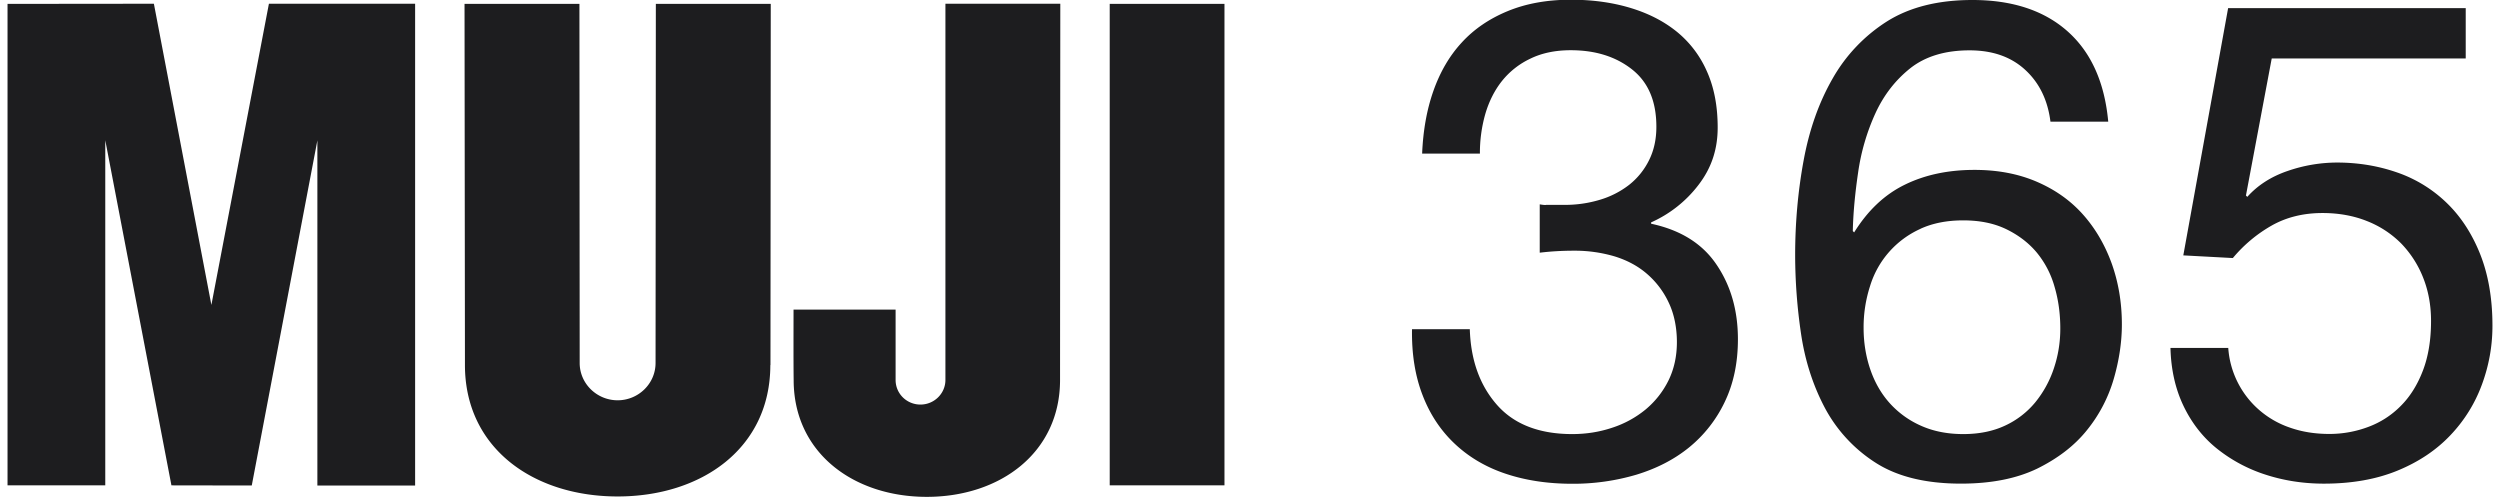 <svg xmlns="http://www.w3.org/2000/svg" width="166" height="33" fill="none"><g fill="#1D1D1F" clip-path="url(#a)"><path d="M81.305.257h-7.62v31.971h7.62zM21.074 9.32l-4.357 22.917-5.334-.009L6.99 9.312v22.916H.5V.258l9.718-.01 3.818 19.999L17.856.248h9.708v31.99h-6.49zM51.15 24.238c0 5.525-4.555 8.727-10.14 8.727-5.584 0-10.138-3.202-10.138-8.727L30.845.258h7.629l.017 23.847c0 1.366 1.139 2.474 2.52 2.474 1.38 0 2.518-1.108 2.518-2.474L43.548.257h7.63l-.019 23.99zM70.387 25.231c0 4.825-3.972 7.76-8.848 7.76s-8.84-2.935-8.84-7.76c-.017-1.206-.008-2.98-.008-4.674h6.777v4.674c0 .905.735 1.632 1.65 1.632s1.658-.736 1.658-1.632V.248h7.628zM102.641 13.604h1.264a8 8 0 0 0 2.322-.337 5.9 5.9 0 0 0 1.936-.984 4.76 4.76 0 0 0 1.327-1.632q.495-.984.493-2.235c0-1.694-.538-2.962-1.623-3.813-1.085-.852-2.438-1.268-4.061-1.268q-1.535 0-2.68.558a5.3 5.3 0 0 0-1.892 1.49c-.493.621-.86 1.357-1.102 2.182a9.4 9.4 0 0 0-.359 2.634H94.43c.063-1.517.305-2.9.744-4.15.44-1.251 1.058-2.324 1.874-3.211.816-.896 1.829-1.588 3.048-2.093 1.219-.506 2.626-.763 4.213-.763 1.381 0 2.672.169 3.855.515s2.214.851 3.093 1.543a7 7 0 0 1 2.052 2.634c.494 1.073.745 2.332.745 3.795s-.422 2.697-1.264 3.796a8.1 8.1 0 0 1-3.156 2.501v.089c1.954.417 3.407 1.321 4.348 2.723.95 1.4 1.416 3.05 1.416 4.948 0 1.579-.296 2.962-.878 4.168a8.7 8.7 0 0 1-2.367 3.016c-.995.807-2.16 1.401-3.496 1.809a14.8 14.8 0 0 1-4.258.603c-1.623 0-3.093-.222-4.42-.665s-2.447-1.109-3.38-1.987-1.649-1.95-2.142-3.237c-.493-1.277-.726-2.731-.699-4.372h3.837c.063 2.049.663 3.725 1.802 5.02 1.138 1.294 2.814 1.942 5.002 1.942q1.399 0 2.662-.426a6.8 6.8 0 0 0 2.206-1.206 5.9 5.9 0 0 0 1.514-1.915c.377-.763.565-1.615.565-2.564 0-.948-.179-1.853-.538-2.607a5.7 5.7 0 0 0-1.443-1.916c-.601-.523-1.318-.904-2.142-1.161a9.3 9.3 0 0 0-2.681-.382c-.816 0-1.578.045-2.304.133v-3.21c.153.026.287.044.404.044zM134.474 4.638c-.933-.86-2.161-1.295-3.694-1.295-1.622 0-2.931.4-3.926 1.18-.995.79-1.766 1.783-2.322 2.989a14.3 14.3 0 0 0-1.147 3.902c-.207 1.401-.332 2.705-.359 3.929l.09.088c.905-1.454 2.017-2.51 3.361-3.166q2.004-.984 4.626-.984c1.533 0 2.905.257 4.124.78 1.219.524 2.241 1.242 3.066 2.164s1.461 2.005 1.918 3.255c.448 1.25.681 2.598.681 4.062 0 1.162-.179 2.368-.538 3.61a9.7 9.7 0 0 1-1.784 3.414c-.824 1.029-1.927 1.871-3.289 2.545-1.372.665-3.057 1.002-5.074 1.002-2.376 0-4.285-.479-5.729-1.428a9.76 9.76 0 0 1-3.334-3.654c-.78-1.49-1.3-3.121-1.56-4.904a36 36 0 0 1-.386-5.17c0-2.173.188-4.275.565-6.315s1.013-3.84 1.918-5.418a10.8 10.8 0 0 1 3.604-3.796C126.791.478 128.683 0 130.969 0c2.644 0 4.751.692 6.311 2.075s2.465 3.38 2.707 6.004h-3.837q-.269-2.142-1.667-3.432zm-6.948 10.554a6.12 6.12 0 0 0-3.352 3.796 8.9 8.9 0 0 0-.431 2.784c0 .976.153 1.907.448 2.767s.727 1.606 1.282 2.226a6.1 6.1 0 0 0 2.071 1.5c.825.372 1.766.558 2.815.558q1.573 0 2.77-.559a5.7 5.7 0 0 0 2.008-1.543 7.1 7.1 0 0 0 1.237-2.253c.287-.851.43-1.729.43-2.651 0-.985-.125-1.907-.385-2.785a6.2 6.2 0 0 0-1.192-2.28c-.538-.638-1.219-1.152-2.026-1.542-.816-.39-1.757-.577-2.842-.577s-2.026.186-2.842.559zM150.842 3.884l-1.712 9.1.09.088c.69-.771 1.587-1.348 2.68-1.72a10.1 10.1 0 0 1 3.272-.559c1.417 0 2.752.222 4.016.665a8.9 8.9 0 0 1 3.29 2.031c.933.905 1.668 2.04 2.206 3.388.537 1.357.815 2.935.815 4.754q0 2.01-.699 3.902a9.7 9.7 0 0 1-2.098 3.37q-1.398 1.477-3.496 2.341c-1.398.576-3.03.87-4.894.87-1.381 0-2.681-.205-3.9-.604a10.1 10.1 0 0 1-3.227-1.738c-.932-.754-1.667-1.703-2.205-2.83-.538-1.126-.825-2.411-.861-3.84h3.837a6 6 0 0 0 2.008 4.08 6.1 6.1 0 0 0 2.071 1.206q1.197.426 2.635.426c.906 0 1.766-.16 2.591-.47a5.9 5.9 0 0 0 2.16-1.401c.619-.621 1.103-1.402 1.462-2.341q.537-1.409.538-3.282.002-1.556-.52-2.873a6.9 6.9 0 0 0-1.462-2.28 6.6 6.6 0 0 0-2.277-1.49c-.887-.354-1.873-.532-2.949-.532q-1.895 0-3.362.825a9.4 9.4 0 0 0-2.59 2.164l-3.29-.177L147.947.54h15.777v3.343h-12.899z"/></g><defs><clipPath id="a"><path fill="#fff" d="M.5 0h165v33H.5z"/></clipPath></defs></svg>